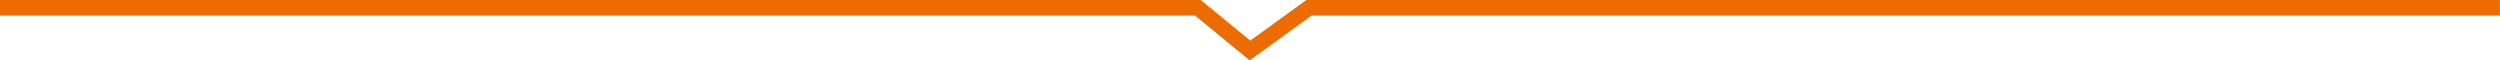 <svg xmlns="http://www.w3.org/2000/svg" width="319.934" height="7.726" viewBox="0 0 319.934 7.726"><path d="M9811.929-2395.374l-.6-.489-6.388-5.237H9652v-2H9805.66l.276.227L9812-2397.9l7.178-5.2h152.752v2h-152.1Z" transform="translate(-9652.001 2403.1)" fill="#ed6c00"/></svg>